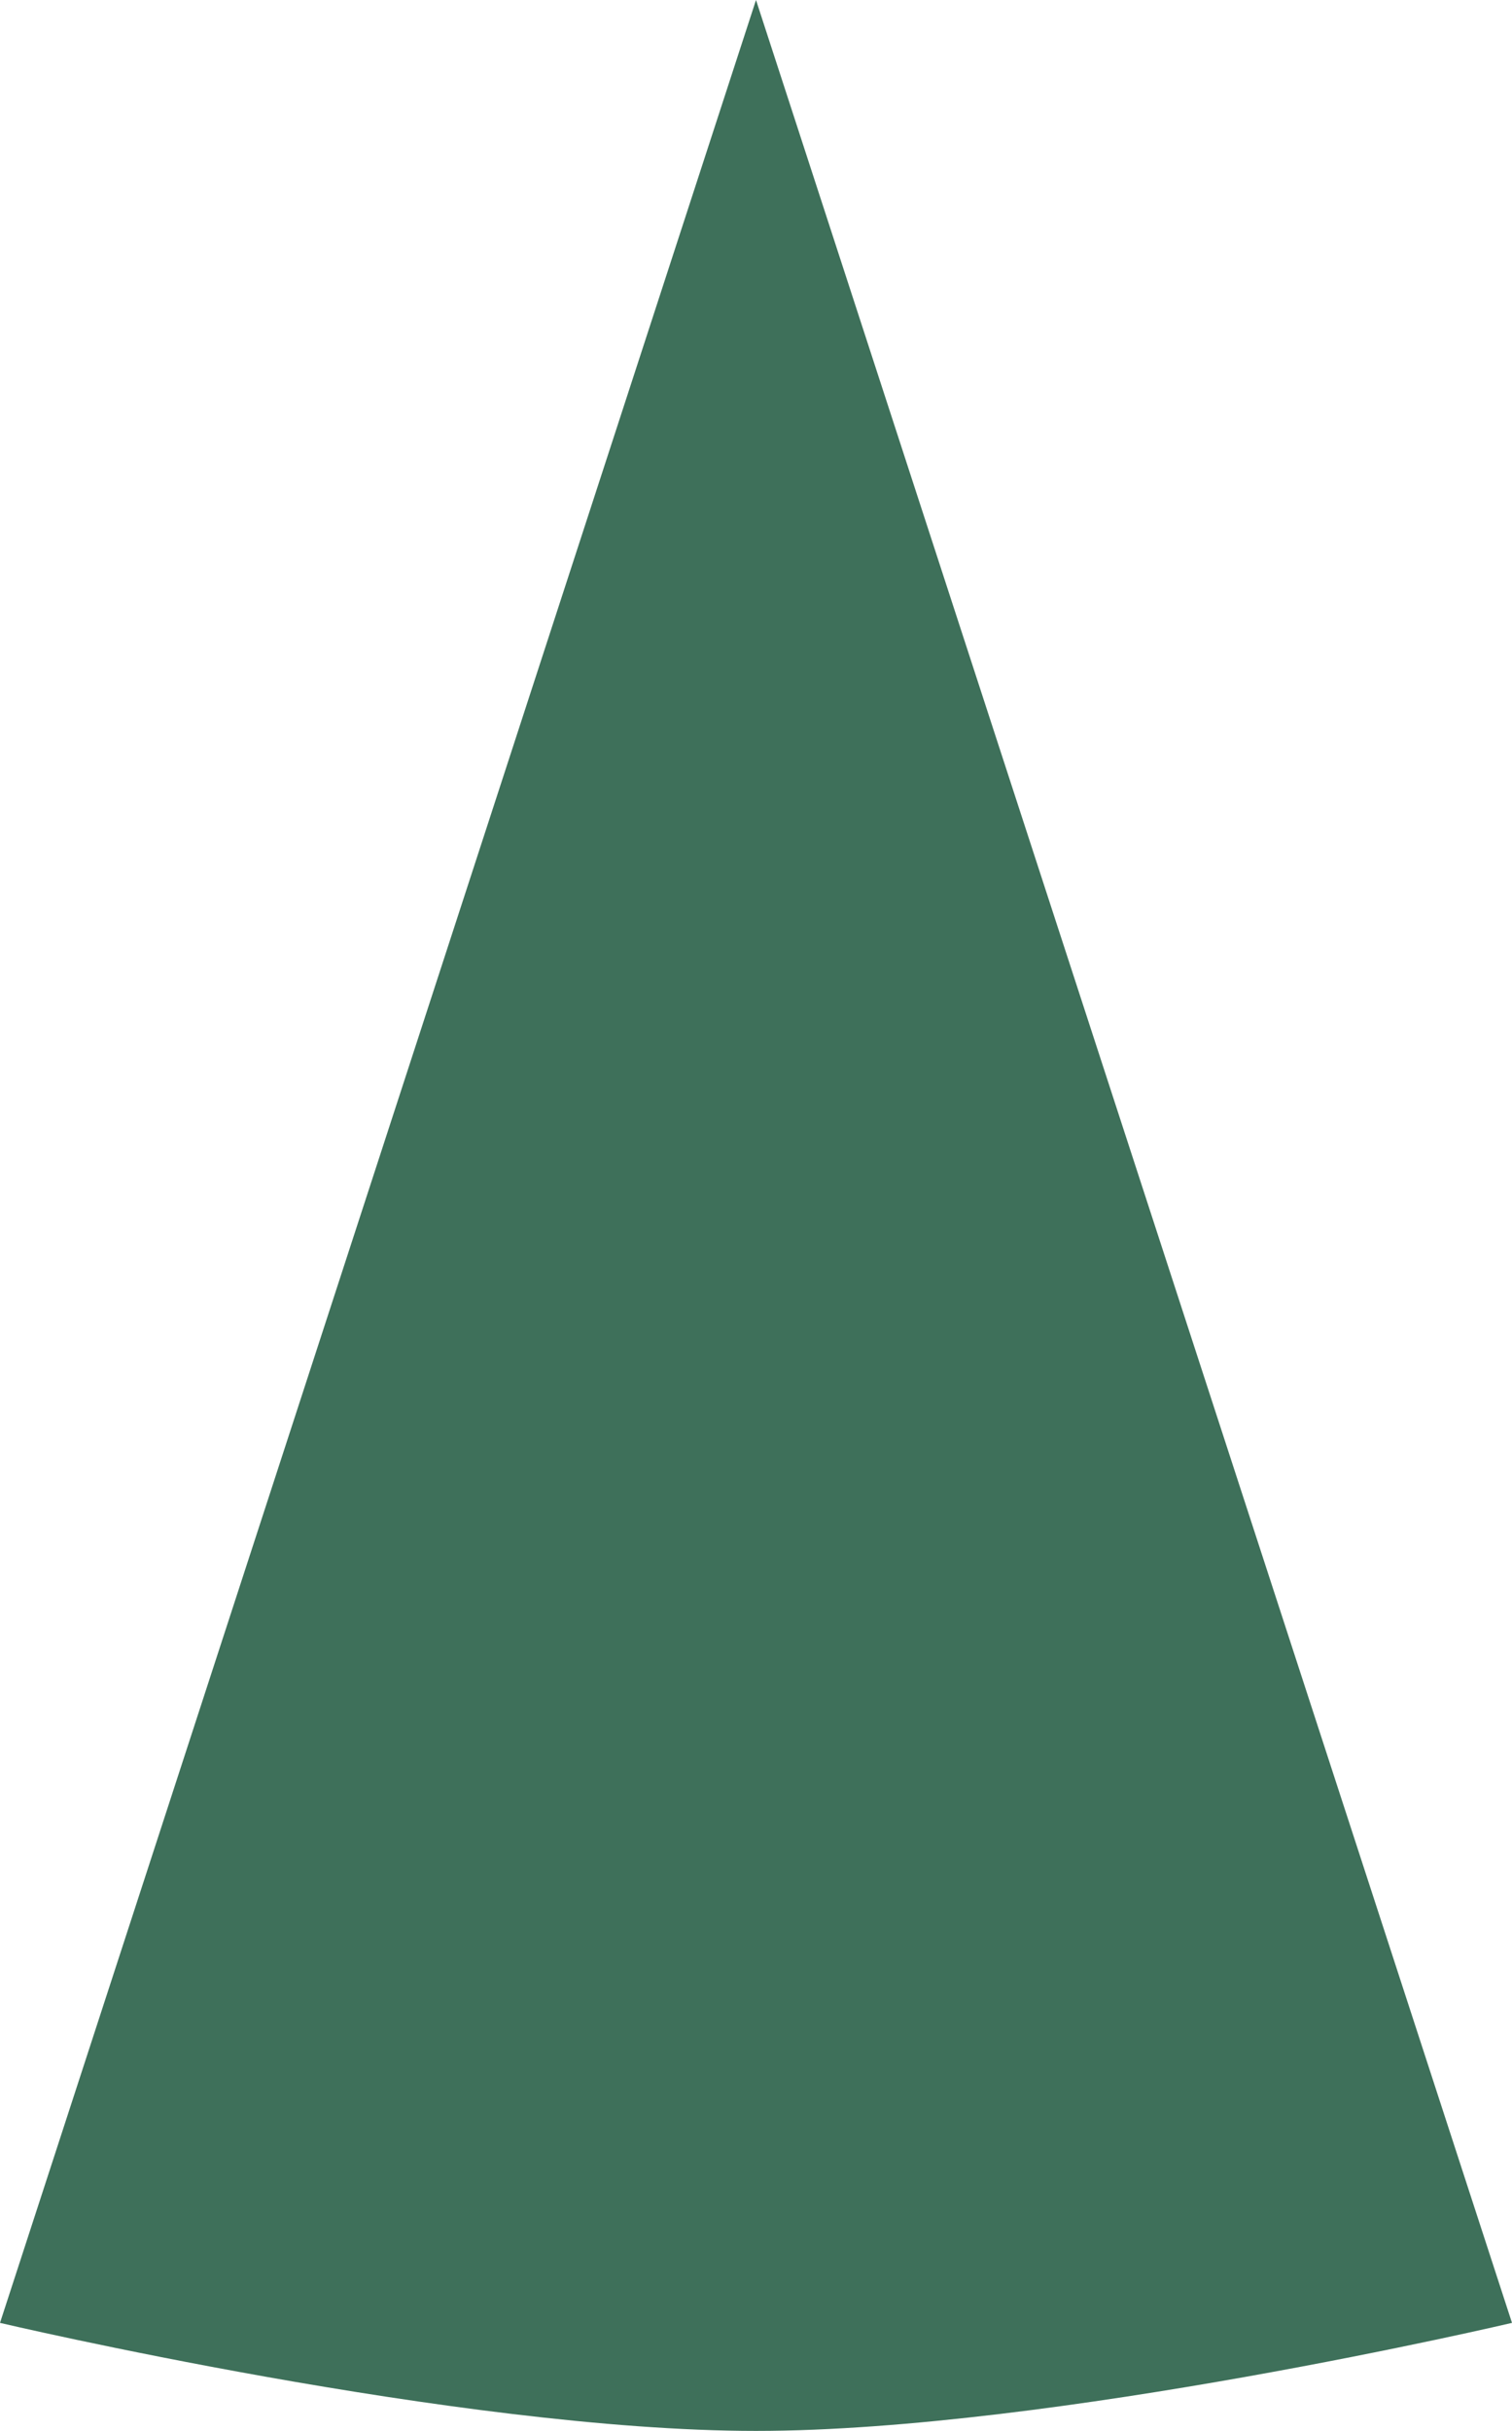 <?xml version="1.0" encoding="utf-8"?>
<svg xmlns="http://www.w3.org/2000/svg" fill="none" height="100%" overflow="visible" preserveAspectRatio="none" style="display: block;" viewBox="0 0 28 45" width="100%">
<path d="M14 0L0 43C0 43 8.501 45 14 45C19.499 45 28 43 28 43L14 0Z" fill="#3E705A" id="Vector 43"/>
</svg>